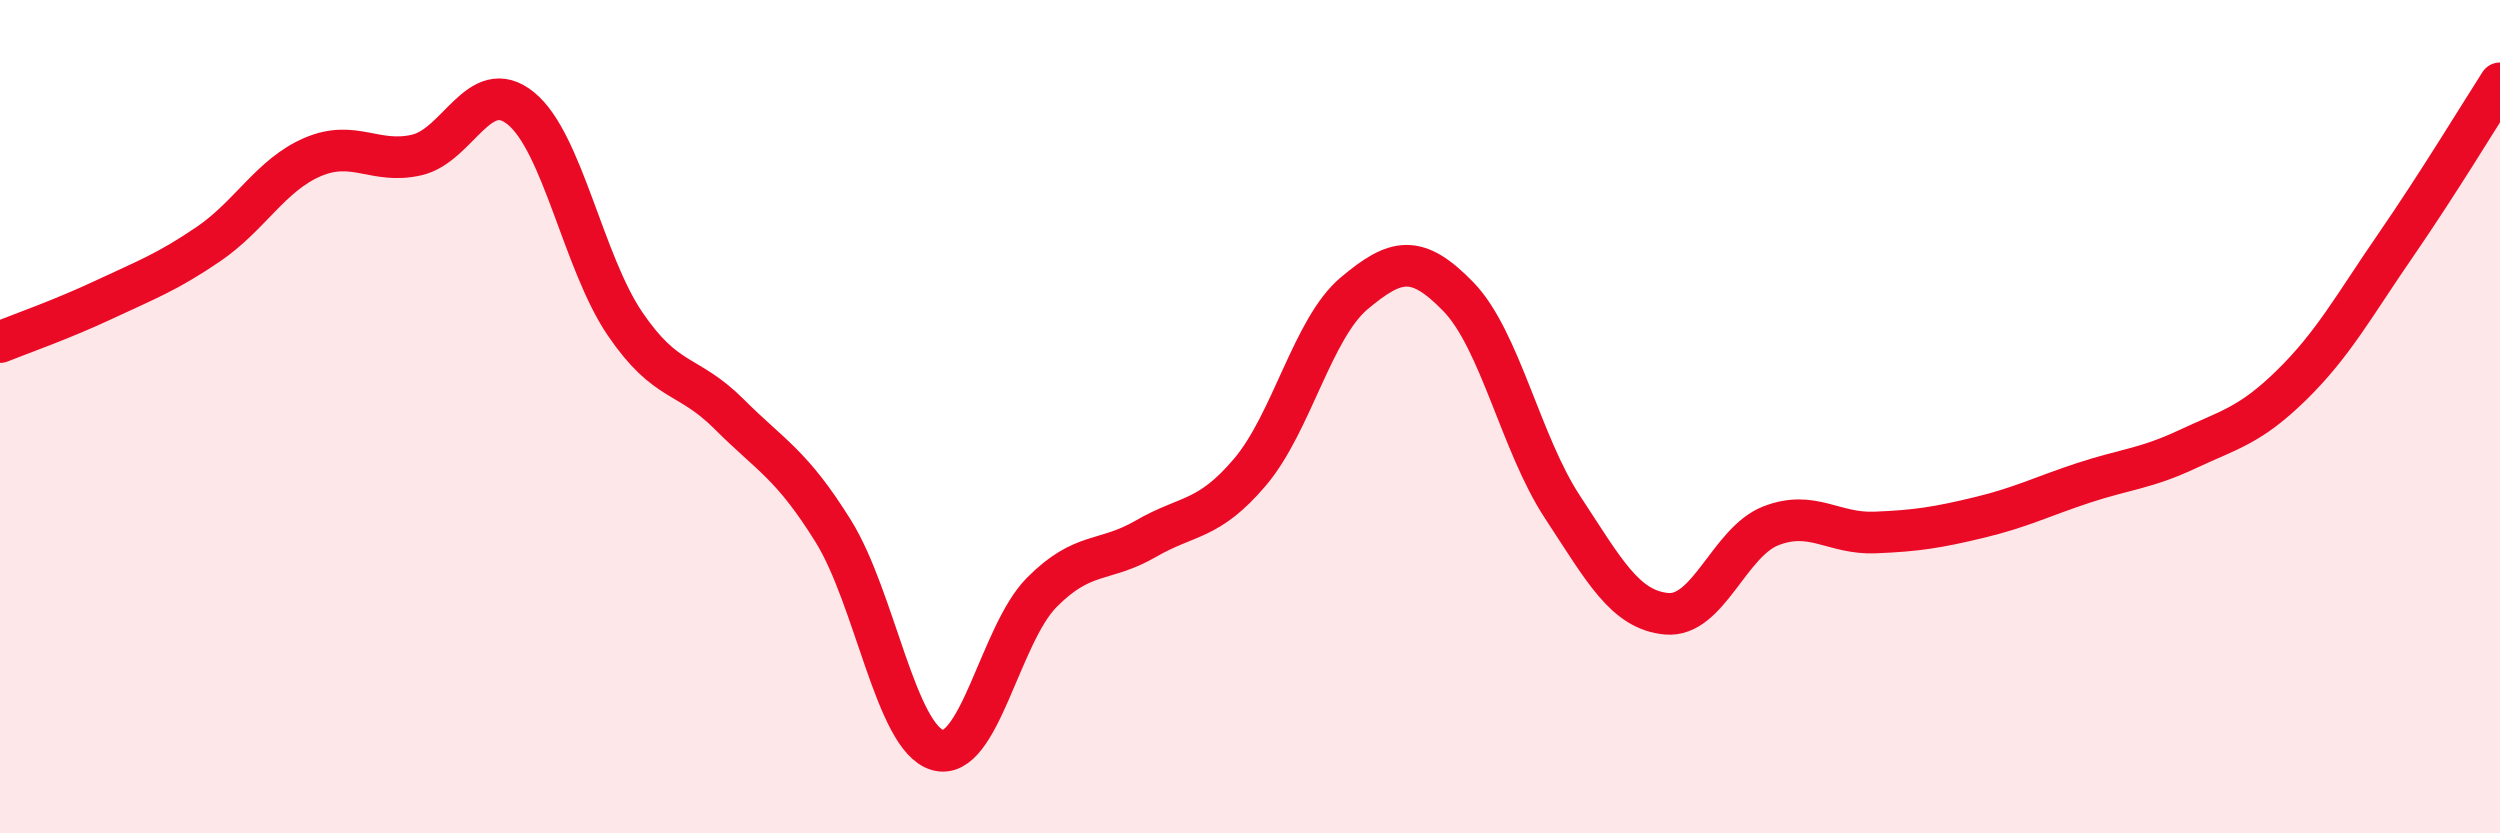 
    <svg width="60" height="20" viewBox="0 0 60 20" xmlns="http://www.w3.org/2000/svg">
      <path
        d="M 0,8.21 C 0.5,8.01 1.5,7.66 2.5,7.19 C 3.5,6.72 4,6.54 5,5.86 C 6,5.18 6.5,4.2 7.5,3.77 C 8.5,3.34 9,3.95 10,3.72 C 11,3.49 11.5,1.79 12.5,2.6 C 13.5,3.41 14,6.3 15,7.77 C 16,9.24 16.5,8.94 17.5,9.94 C 18.5,10.94 19,11.14 20,12.75 C 21,14.36 21.5,17.71 22.5,18 C 23.5,18.29 24,15.23 25,14.22 C 26,13.21 26.5,13.51 27.5,12.93 C 28.5,12.35 29,12.51 30,11.33 C 31,10.15 31.5,7.88 32.5,7.04 C 33.5,6.2 34,6.09 35,7.12 C 36,8.15 36.5,10.65 37.5,12.17 C 38.5,13.69 39,14.64 40,14.73 C 41,14.82 41.5,13.01 42.5,12.62 C 43.5,12.23 44,12.82 45,12.78 C 46,12.74 46.5,12.66 47.5,12.42 C 48.5,12.18 49,11.92 50,11.59 C 51,11.26 51.5,11.25 52.5,10.78 C 53.5,10.31 54,10.22 55,9.24 C 56,8.26 56.5,7.33 57.5,5.88 C 58.5,4.43 59.5,2.78 60,2L60 20L0 20Z"
        fill="#EB0A25"
        opacity="0.1"
        stroke-linecap="round"
        stroke-linejoin="round"
      />
      <path
        d="M 0,8.21 C 0.5,8.01 1.5,7.66 2.5,7.19 C 3.5,6.72 4,6.54 5,5.86 C 6,5.18 6.5,4.2 7.5,3.77 C 8.5,3.34 9,3.95 10,3.72 C 11,3.49 11.5,1.79 12.5,2.6 C 13.5,3.41 14,6.3 15,7.77 C 16,9.24 16.5,8.94 17.5,9.94 C 18.5,10.94 19,11.14 20,12.75 C 21,14.36 21.5,17.71 22.5,18 C 23.5,18.29 24,15.23 25,14.22 C 26,13.21 26.5,13.51 27.5,12.93 C 28.5,12.35 29,12.51 30,11.33 C 31,10.15 31.5,7.88 32.5,7.04 C 33.5,6.2 34,6.09 35,7.12 C 36,8.15 36.5,10.65 37.5,12.17 C 38.5,13.69 39,14.64 40,14.73 C 41,14.82 41.5,13.01 42.5,12.62 C 43.5,12.23 44,12.82 45,12.78 C 46,12.74 46.5,12.66 47.5,12.42 C 48.5,12.18 49,11.92 50,11.59 C 51,11.26 51.5,11.25 52.5,10.78 C 53.5,10.31 54,10.22 55,9.24 C 56,8.26 56.5,7.33 57.5,5.88 C 58.5,4.43 59.5,2.78 60,2"
        stroke="#EB0A25"
        stroke-width="1"
        fill="none"
        stroke-linecap="round"
        stroke-linejoin="round"
      />
    </svg>
  